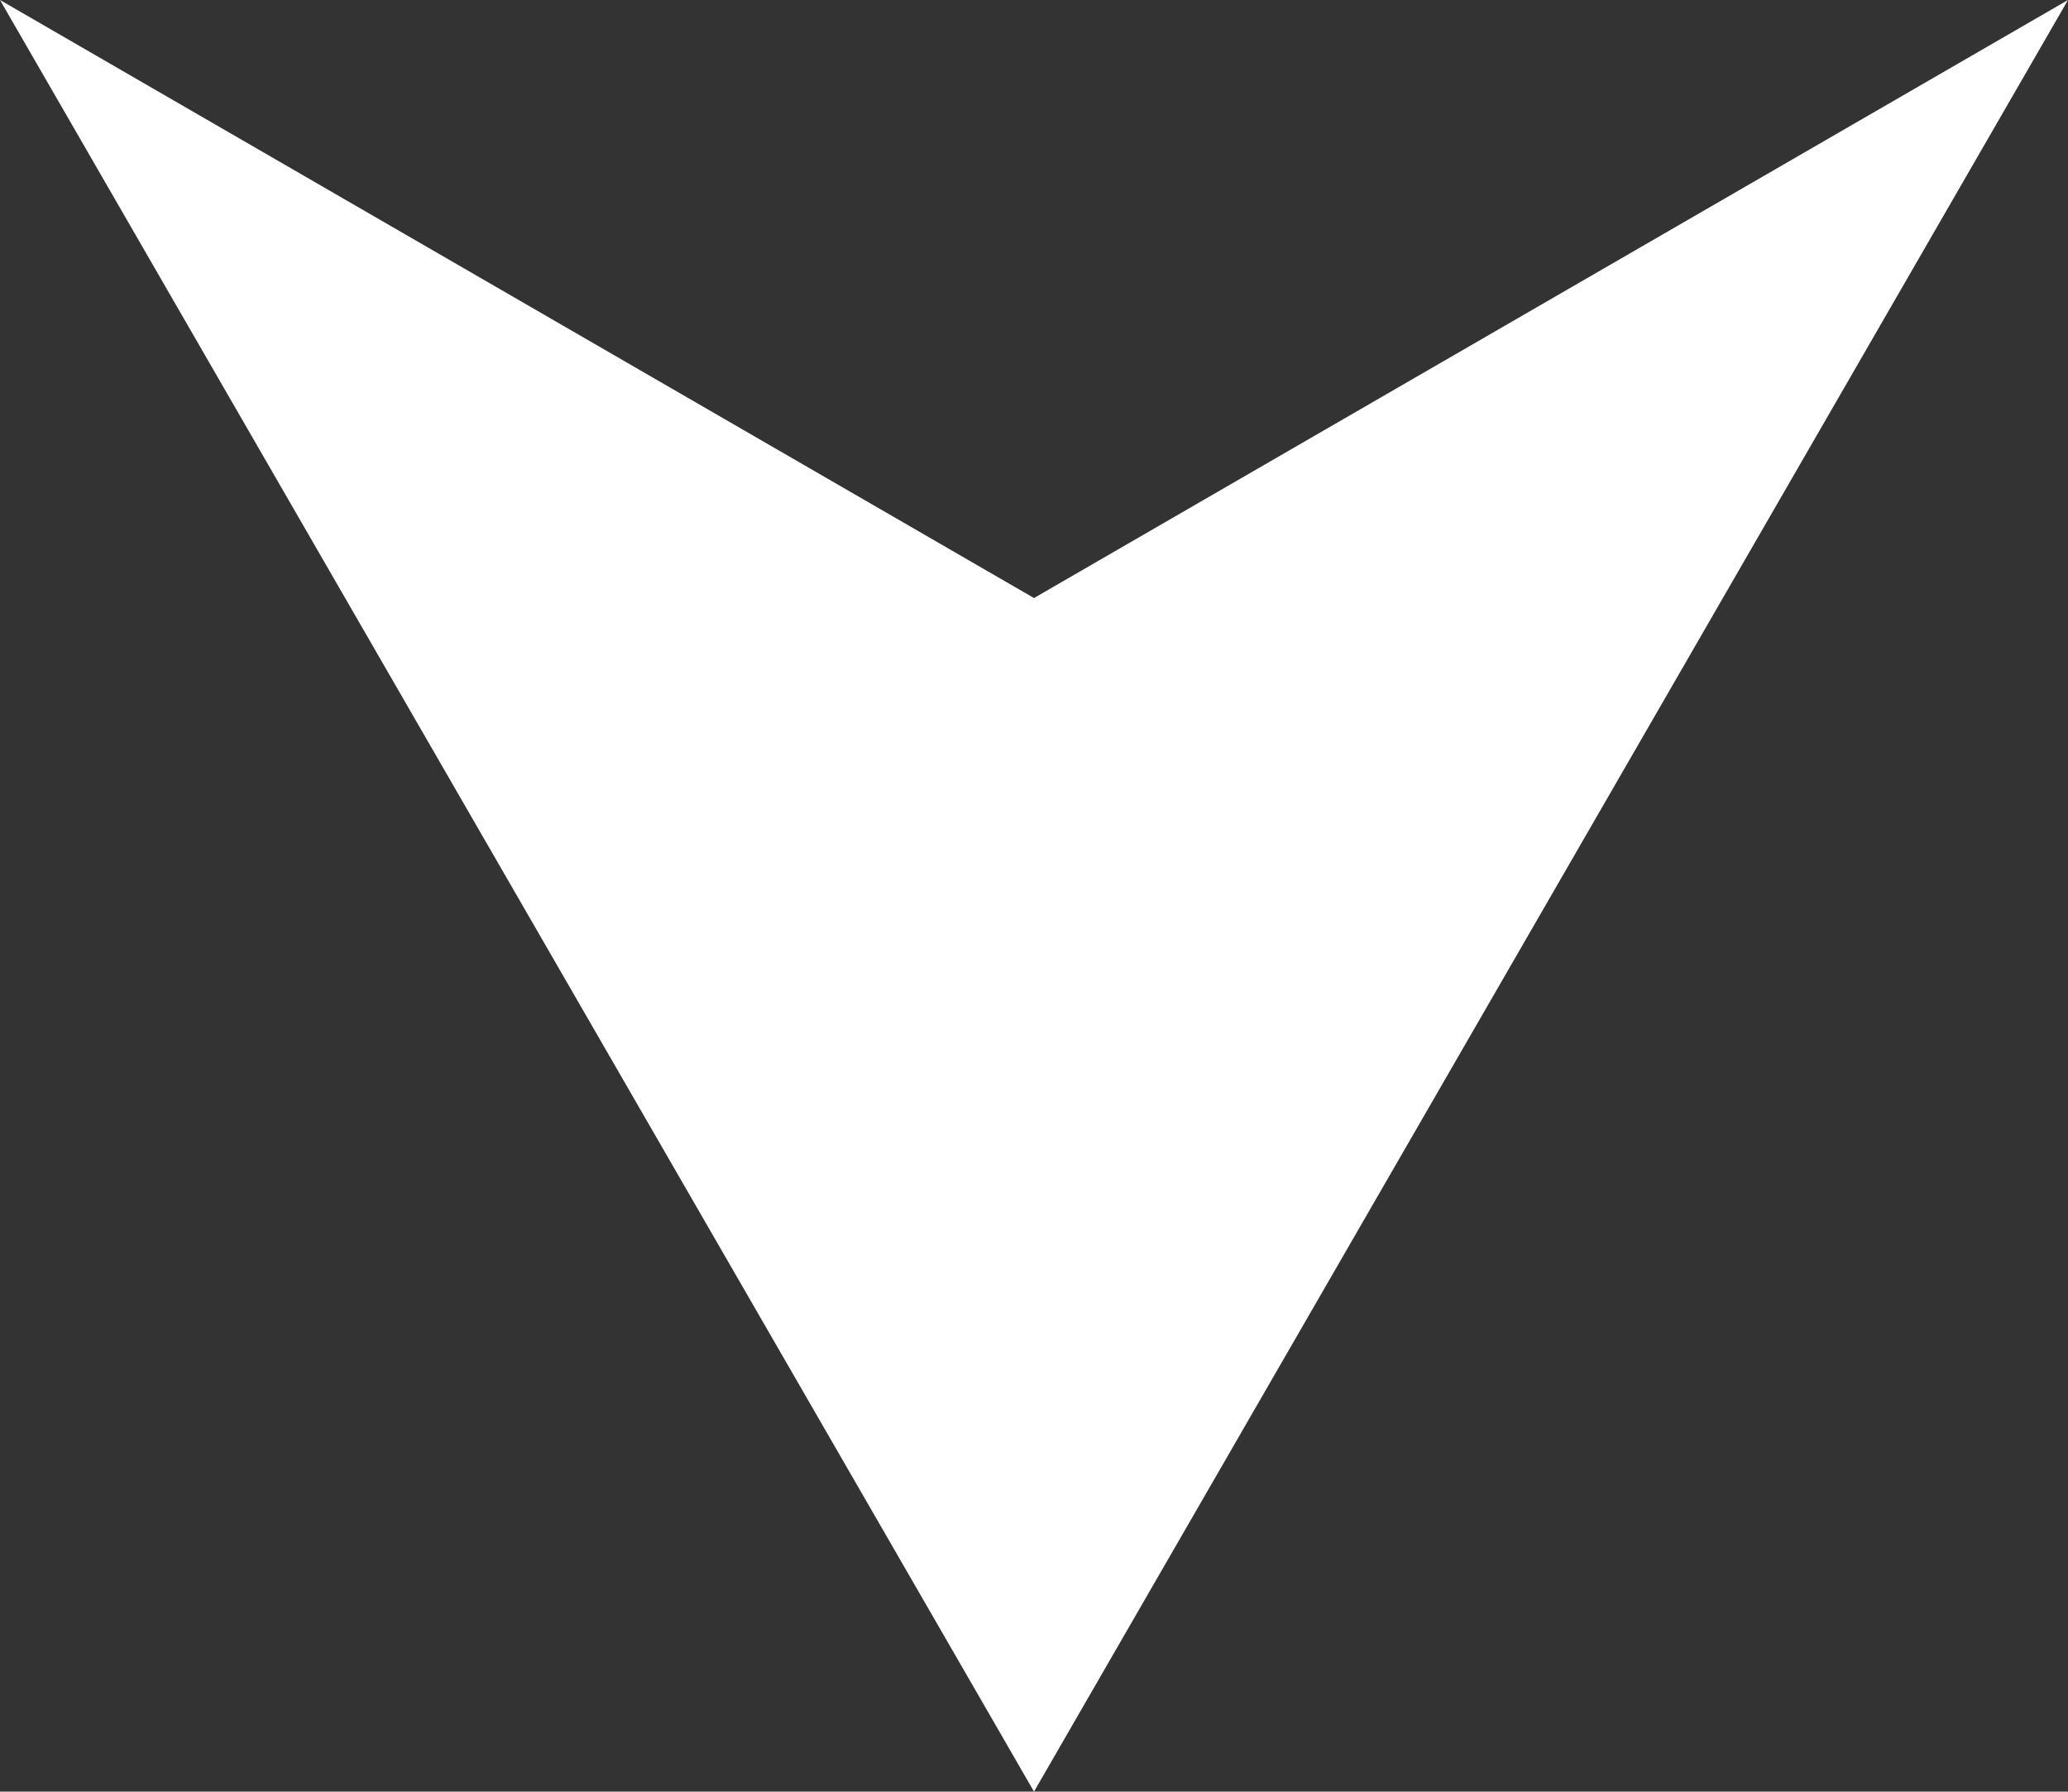 <svg xmlns="http://www.w3.org/2000/svg" width="14" height="12.127" viewBox="0 0 14 12.127">
  <rect x="0" y="0" width="14" height="12.127" fill="#333333" stroke="none"/>
  <g id="Group_158236" data-name="Group 158236" transform="translate(0 7.651)">
    <g id="Group_158235" data-name="Group 158235" transform="translate(0 -7.651)">
      <path id="Path_36193" data-name="Path 36193" d="M5.167,0m-7,4.048L-8.833,0l7,12.127L5.167,0Z" transform="translate(8.833)" fill="#fff"/>
    </g>
  </g>
</svg>
